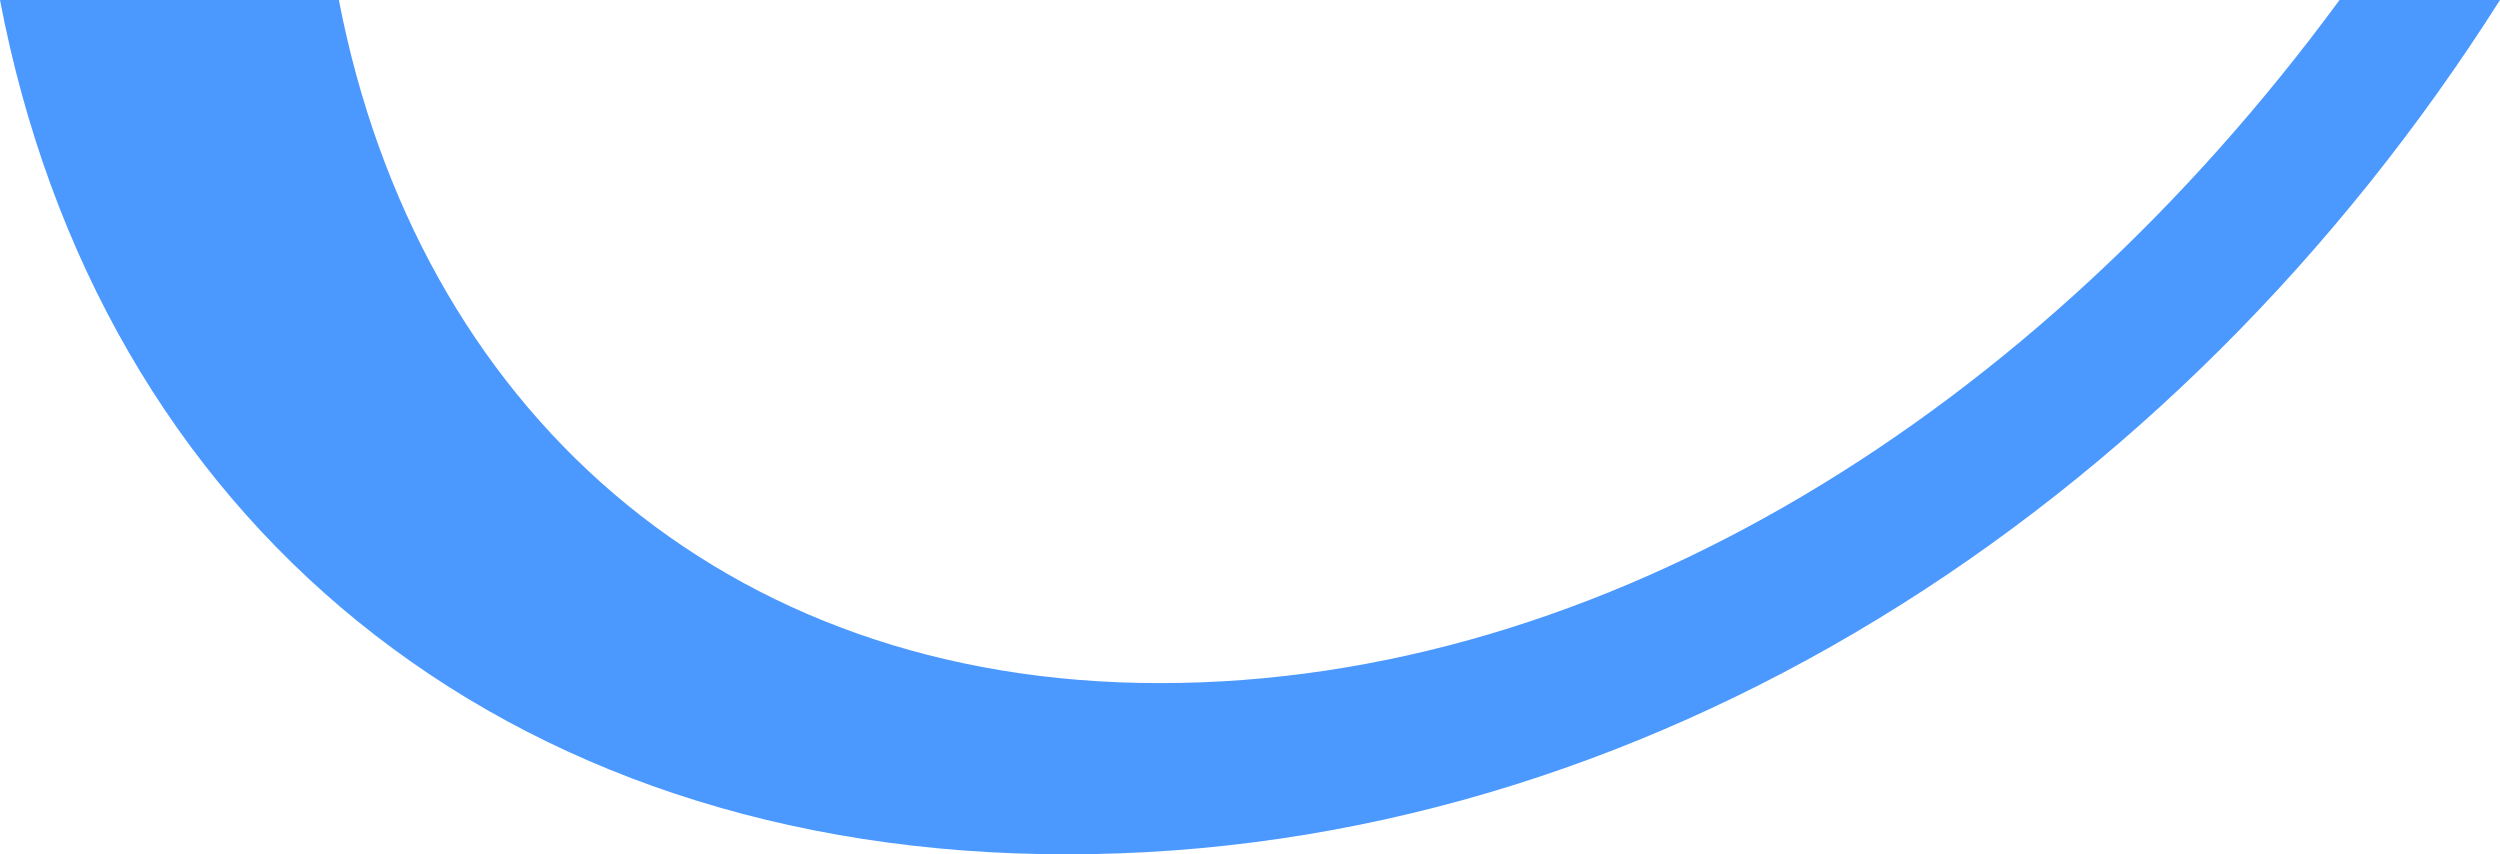 <svg id="Gruppe_183" data-name="Gruppe 183" xmlns="http://www.w3.org/2000/svg" width="143.319" height="48.976" viewBox="0 0 143.319 48.976">
  <path id="Pfad_4" data-name="Pfad 4" d="M91.638,0C74.324,23.568,49.5,39.161,24,39.161-1.19,39.161-18.554,23.277-23.056,0H-42.482c5.676,29.733,28.673,48.976,61.165,48.976,33,0,63.552-19.624,82.154-48.976Z" transform="translate(42.482)" fill="#4b99ff"/>
</svg>
